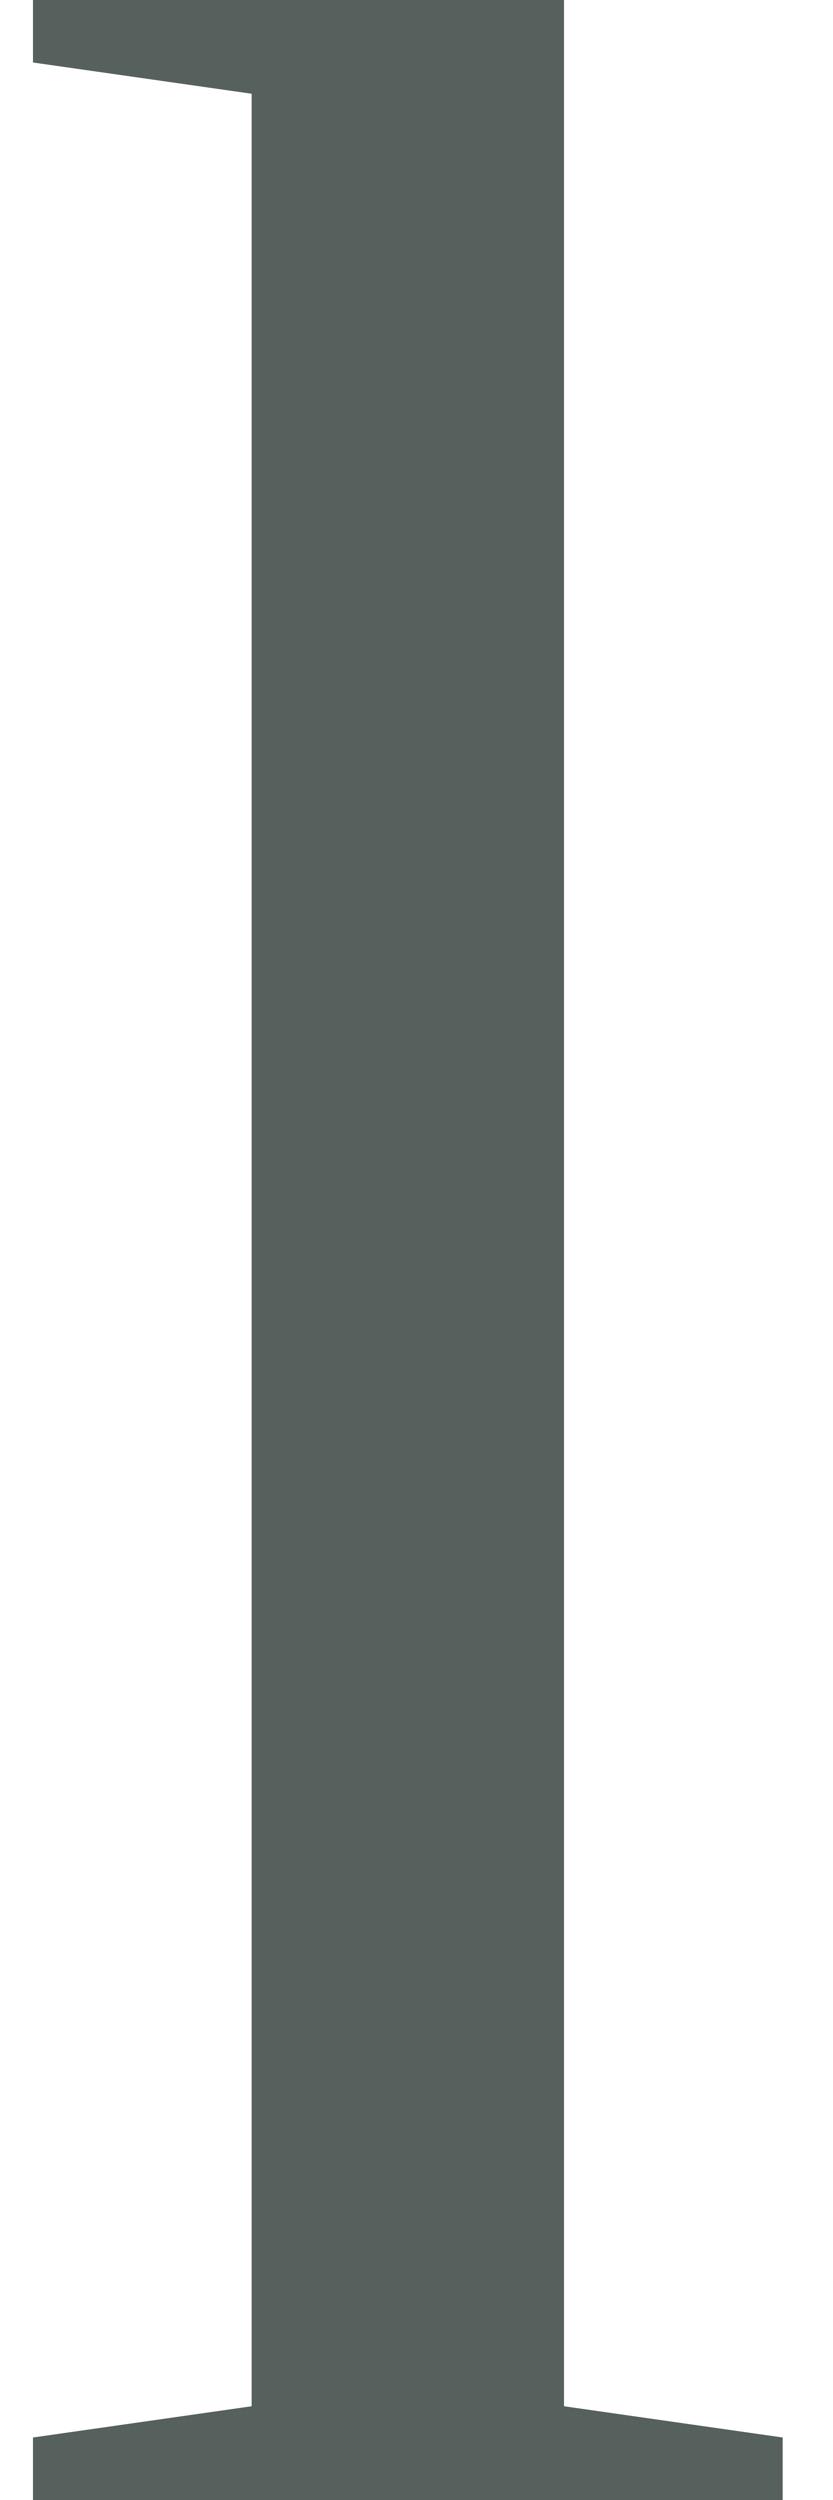 <?xml version="1.0" encoding="UTF-8"?> <svg xmlns="http://www.w3.org/2000/svg" width="12" height="36" viewBox="0 0 12 36" fill="none"> <path d="M0.475 36V35.1L3.625 34.65V1.35L0.475 0.9V-5.36442e-07H8.125V34.65L11.275 35.1V36H0.475Z" fill="#56605D"></path> </svg> 